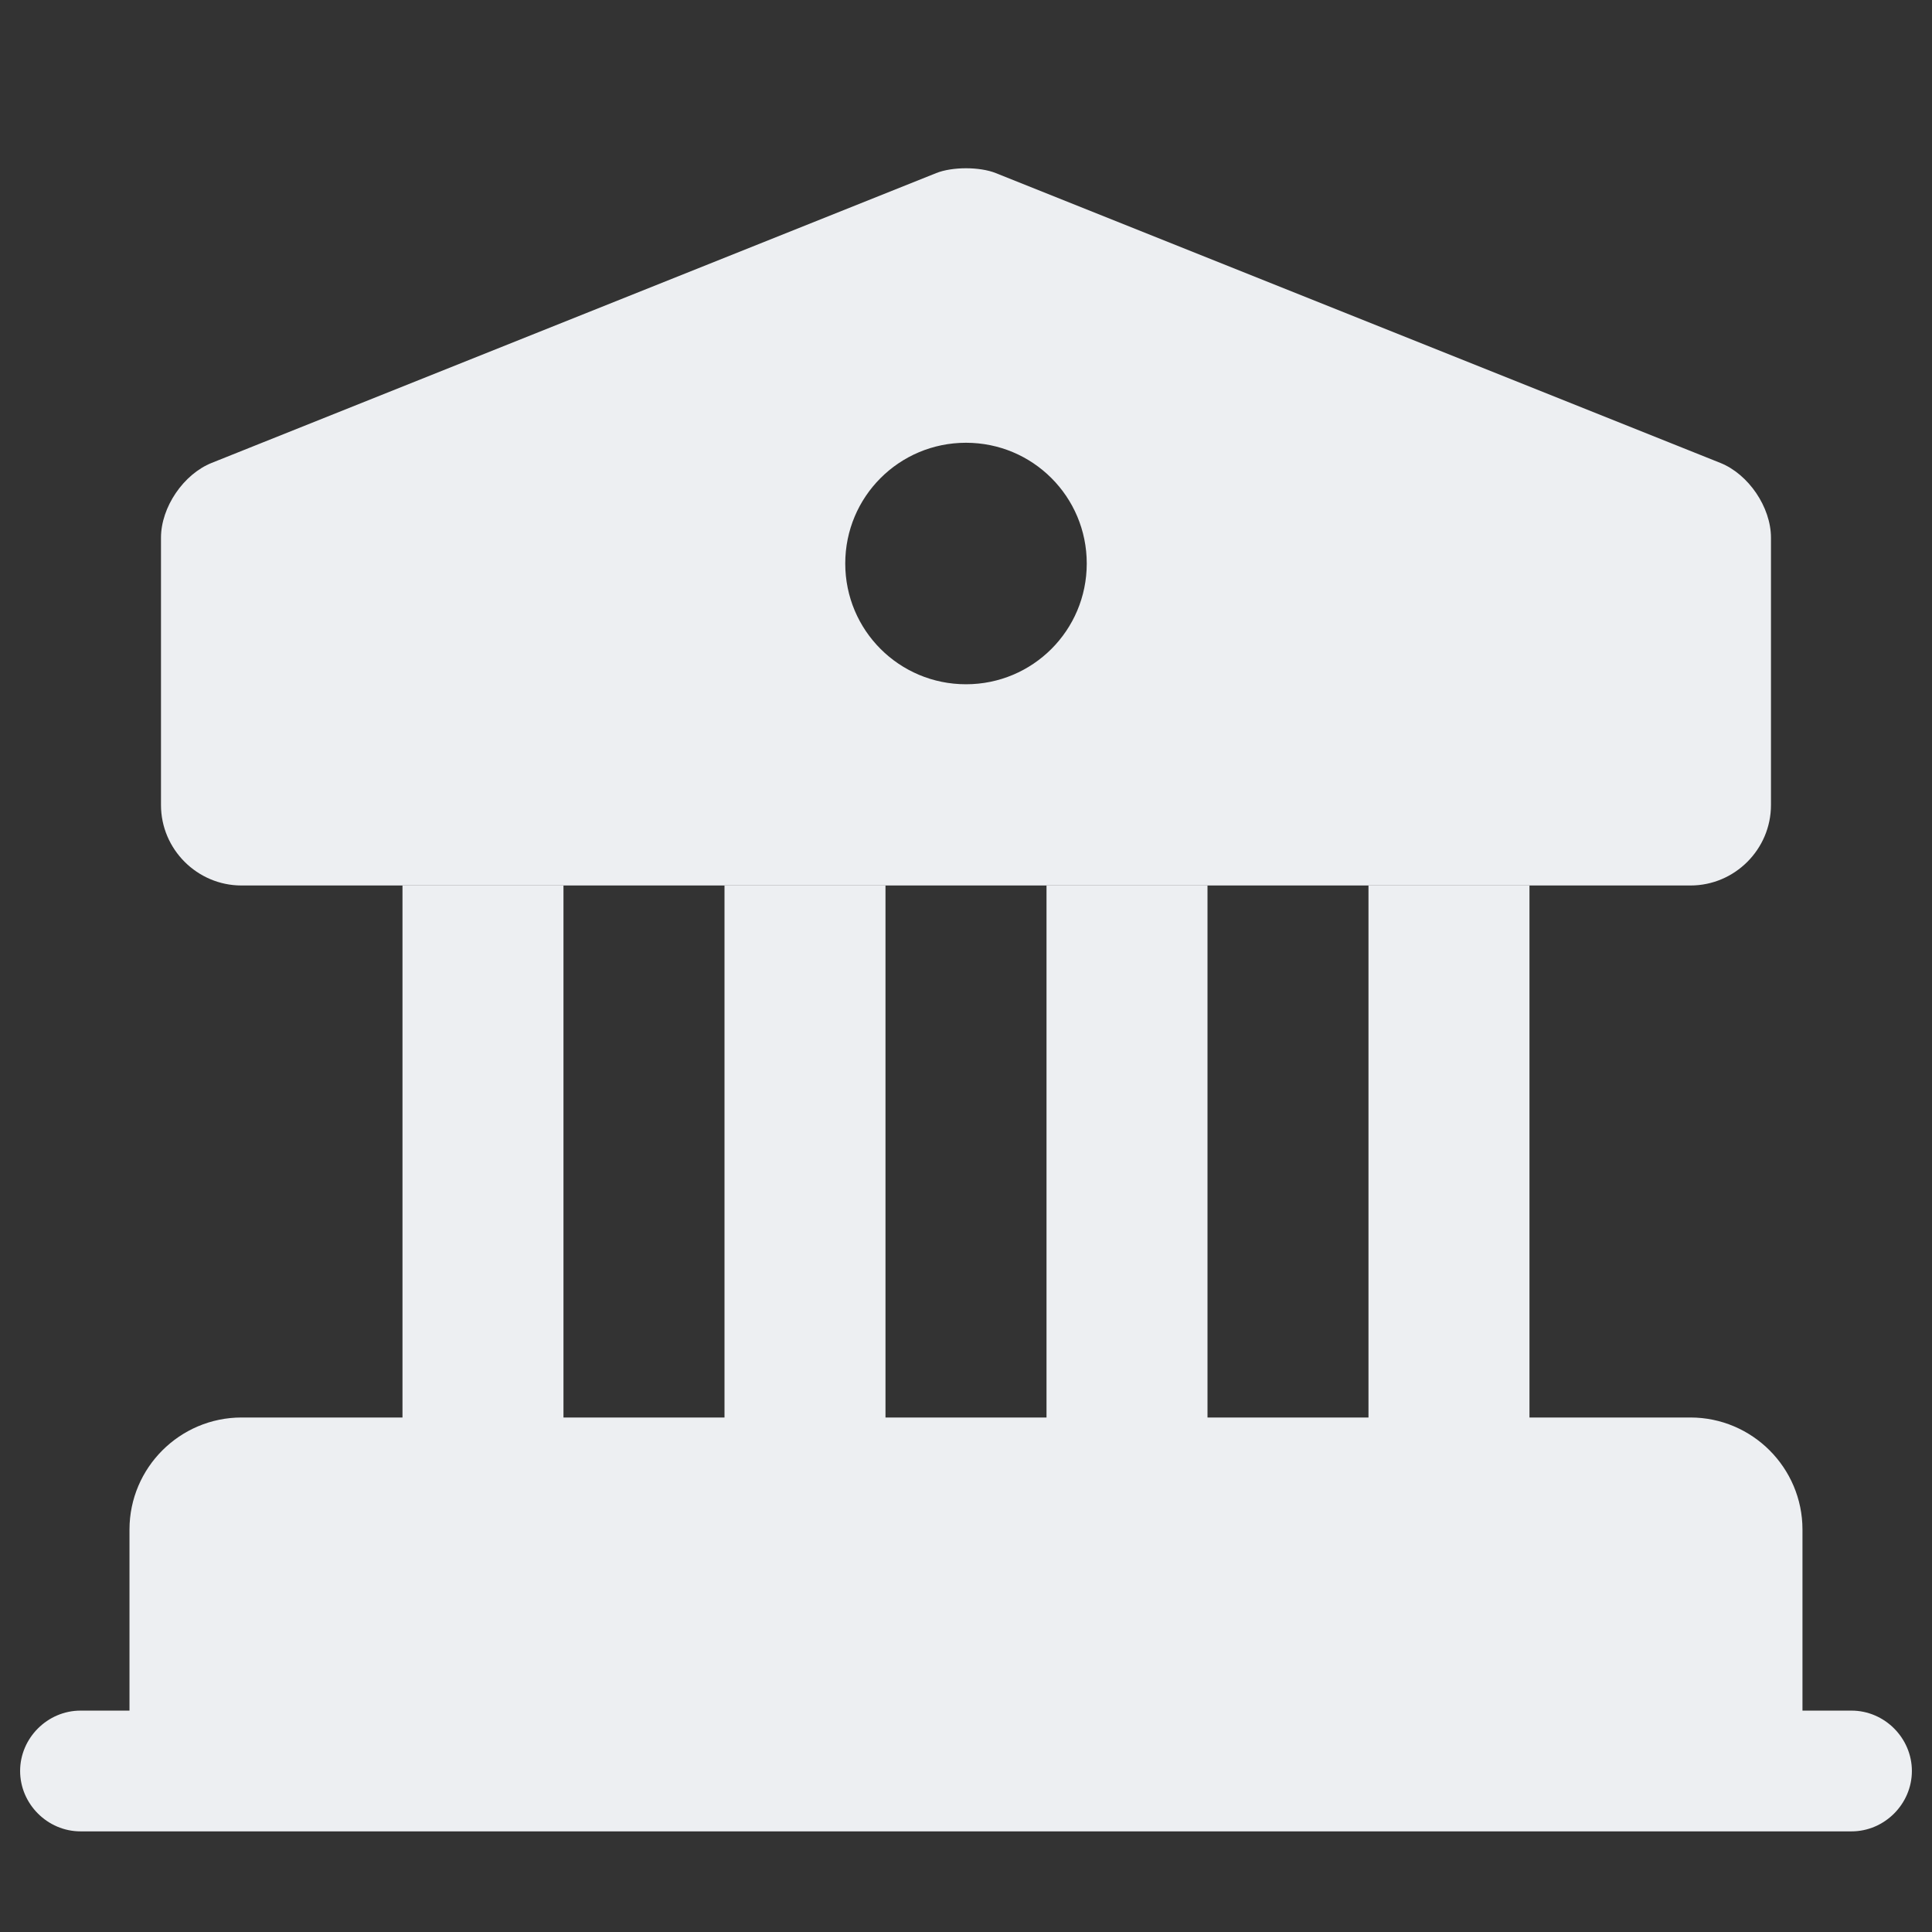 <svg width="18" height="18" viewBox="0 0 46 46" fill="none" xmlns="http://www.w3.org/2000/svg">
<rect x="0" y="0" width="46" height="46" fill="#333333" stroke="none"/>
<path d="M42.166 36.417V42.167H3.833V36.417C3.833 35.362 4.696 34.5 5.75 34.5H40.25C41.304 34.5 42.166 35.362 42.166 36.417Z" fill="#EDEFF2" stroke="#EDEFF2" stroke-width="1.5" stroke-miterlimit="10" stroke-linecap="round" stroke-linejoin="round"/>
<path d="M13.416 21.084H9.583V34.5H13.416V21.084Z" fill="#EDEFF2"/>
<path d="M21.083 21.084H17.25V34.5H21.083V21.084Z" fill="#EDEFF2"/>
<path d="M28.75 21.084H24.917V34.5H28.75V21.084Z" fill="#EDEFF2"/>
<path d="M36.416 21.084H32.583V34.5H36.416V21.084Z" fill="#EDEFF2"/>
<path d="M44.084 43.604H1.917C1.131 43.604 0.479 42.952 0.479 42.166C0.479 41.381 1.131 40.729 1.917 40.729H44.084C44.87 40.729 45.521 41.381 45.521 42.166C45.521 42.952 44.87 43.604 44.084 43.604Z" fill="#EDEFF2"/>
<path d="M40.959 11.021L23.709 4.121C23.326 3.968 22.674 3.968 22.291 4.121L5.041 11.021C4.37 11.289 3.833 12.075 3.833 12.803V19.167C3.833 20.221 4.696 21.083 5.75 21.083H40.25C41.304 21.083 42.166 20.221 42.166 19.167V12.803C42.166 12.075 41.63 11.289 40.959 11.021ZM23 16.292C21.409 16.292 20.125 15.008 20.125 13.417C20.125 11.826 21.409 10.542 23 10.542C24.59 10.542 25.875 11.826 25.875 13.417C25.875 15.008 24.59 16.292 23 16.292Z" fill="#EDEFF2"/>
</svg>
